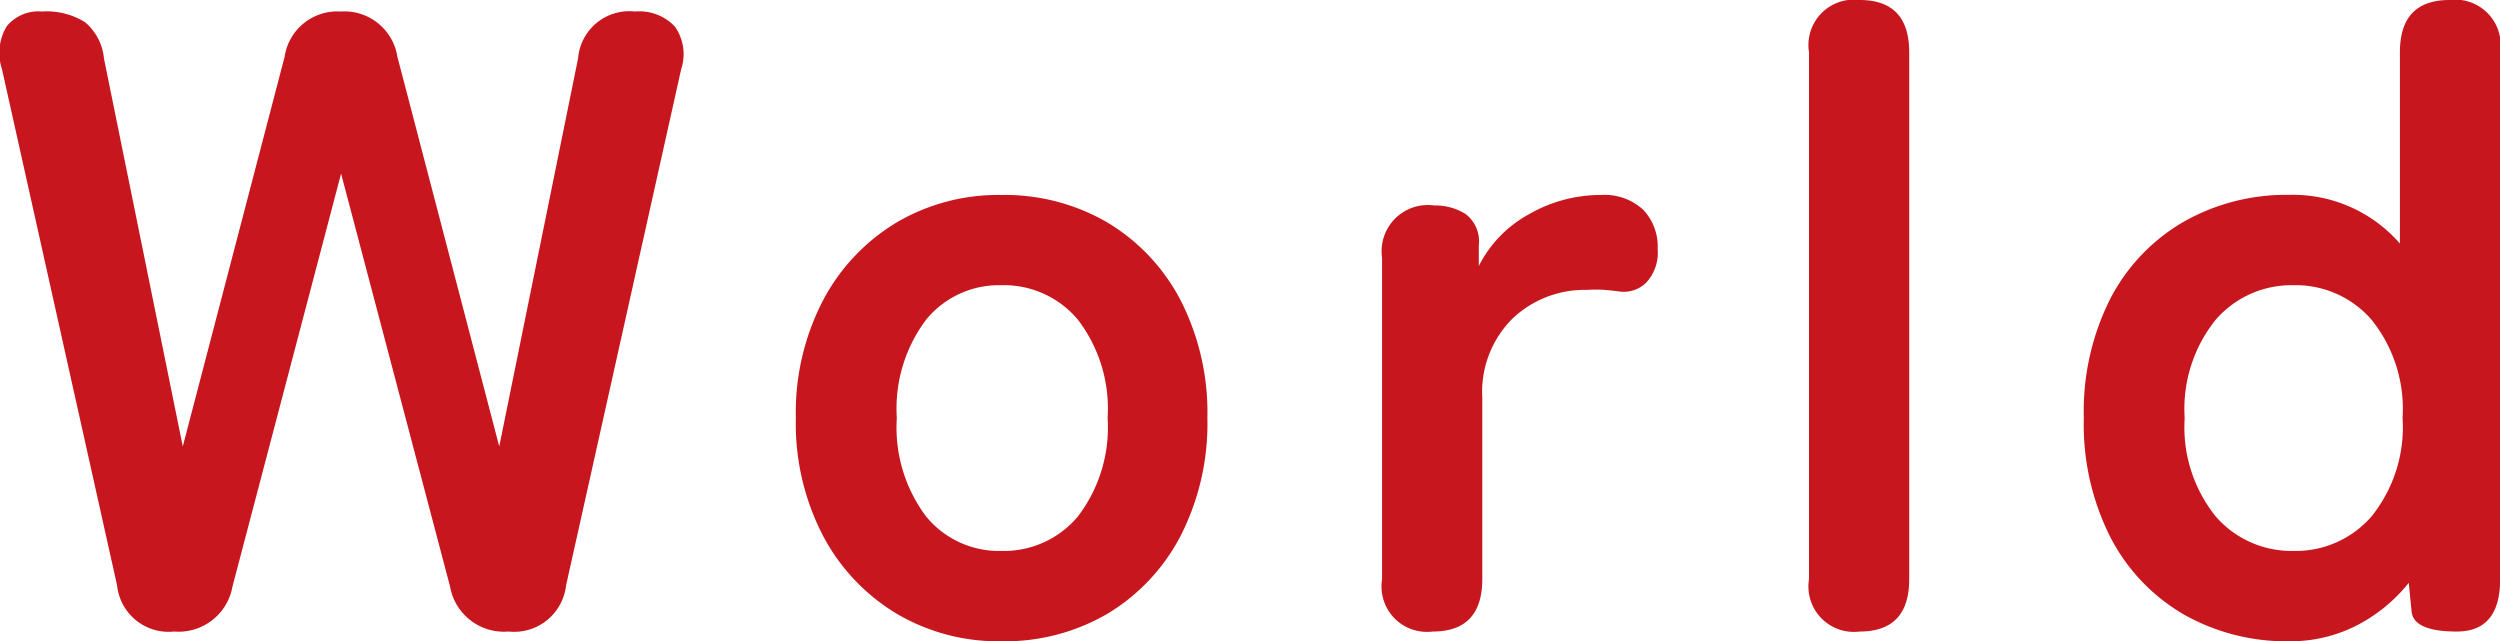 <svg xmlns="http://www.w3.org/2000/svg" width="39.515" height="10.136"><path d="M2.751 9.982a.818.818 0 0 1-.9-.728L.031 1.092A.813.813 0 0 1 .108.413.649.649 0 0 1 .664.182a1.148 1.148 0 0 1 .679.168.853.853 0 0 1 .3.574l1.246 6.132 1.61-6.16a.841.841 0 0 1 .882-.714.849.849 0 0 1 .9.714l1.61 6.16L9.137.924a.812.812 0 0 1 .9-.742.771.771 0 0 1 .63.238.754.754 0 0 1 .1.672l-1.82 8.162a.826.826 0 0 1-.91.728.865.865 0 0 1-.924-.714L5.391 2.744 3.675 9.268a.865.865 0 0 1-.924.714Zm13.076.154a3.162 3.162 0 0 1-1.663-.441 3.147 3.147 0 0 1-1.158-1.232 3.848 3.848 0 0 1-.427-1.855 3.848 3.848 0 0 1 .427-1.855 3.147 3.147 0 0 1 1.158-1.232 3.162 3.162 0 0 1 1.663-.439 3.215 3.215 0 0 1 1.687.441 3.1 3.1 0 0 1 1.15 1.23 3.9 3.9 0 0 1 .42 1.855 3.9 3.9 0 0 1-.42 1.855 3.1 3.1 0 0 1-1.15 1.232 3.215 3.215 0 0 1-1.687.441Zm0-1.428a1.523 1.523 0 0 0 1.211-.546 2.316 2.316 0 0 0 .469-1.554 2.316 2.316 0 0 0-.469-1.554 1.523 1.523 0 0 0-1.211-.546 1.487 1.487 0 0 0-1.19.546 2.34 2.34 0 0 0-.462 1.554 2.34 2.34 0 0 0 .462 1.554 1.487 1.487 0 0 0 1.19.546Zm6.818 1.274a.718.718 0 0 1-.8-.826V4.074a.73.73 0 0 1 .826-.826.9.9 0 0 1 .493.134.543.543 0 0 1 .21.5v.322a1.918 1.918 0 0 1 .79-.816 2.265 2.265 0 0 1 1.141-.306.9.9 0 0 1 .665.231.842.842 0 0 1 .231.623.693.693 0 0 1-.182.532.507.507 0 0 1-.42.14q-.112-.016-.235-.026t-.283 0a1.657 1.657 0 0 0-1.169.448 1.633 1.633 0 0 0-.483 1.252v2.87q0 .83-.784.83Zm6.748 0a.718.718 0 0 1-.8-.826V.826a.718.718 0 0 1 .8-.826q.784 0 .784.826v8.33q0 .826-.784.826Zm6.79.154a3.284 3.284 0 0 1-1.659-.42 3 3 0 0 1-1.16-1.211 3.941 3.941 0 0 1-.427-1.9 3.941 3.941 0 0 1 .427-1.9 3 3 0 0 1 1.16-1.205 3.284 3.284 0 0 1 1.659-.42 2.24 2.24 0 0 1 1.75.77V.826q0-.826.784-.826a.718.718 0 0 1 .8.826v8.33q0 .826-.686.826t-.714-.322l-.044-.448a2.534 2.534 0 0 1-.833.679 2.3 2.3 0 0 1-1.057.245Zm.07-1.428a1.585 1.585 0 0 0 1.232-.546 2.249 2.249 0 0 0 .49-1.554 2.249 2.249 0 0 0-.49-1.554 1.585 1.585 0 0 0-1.232-.546 1.585 1.585 0 0 0-1.232.546 2.249 2.249 0 0 0-.49 1.554 2.249 2.249 0 0 0 .49 1.554 1.585 1.585 0 0 0 1.232.546Z" fill="#c7161d"/></svg>